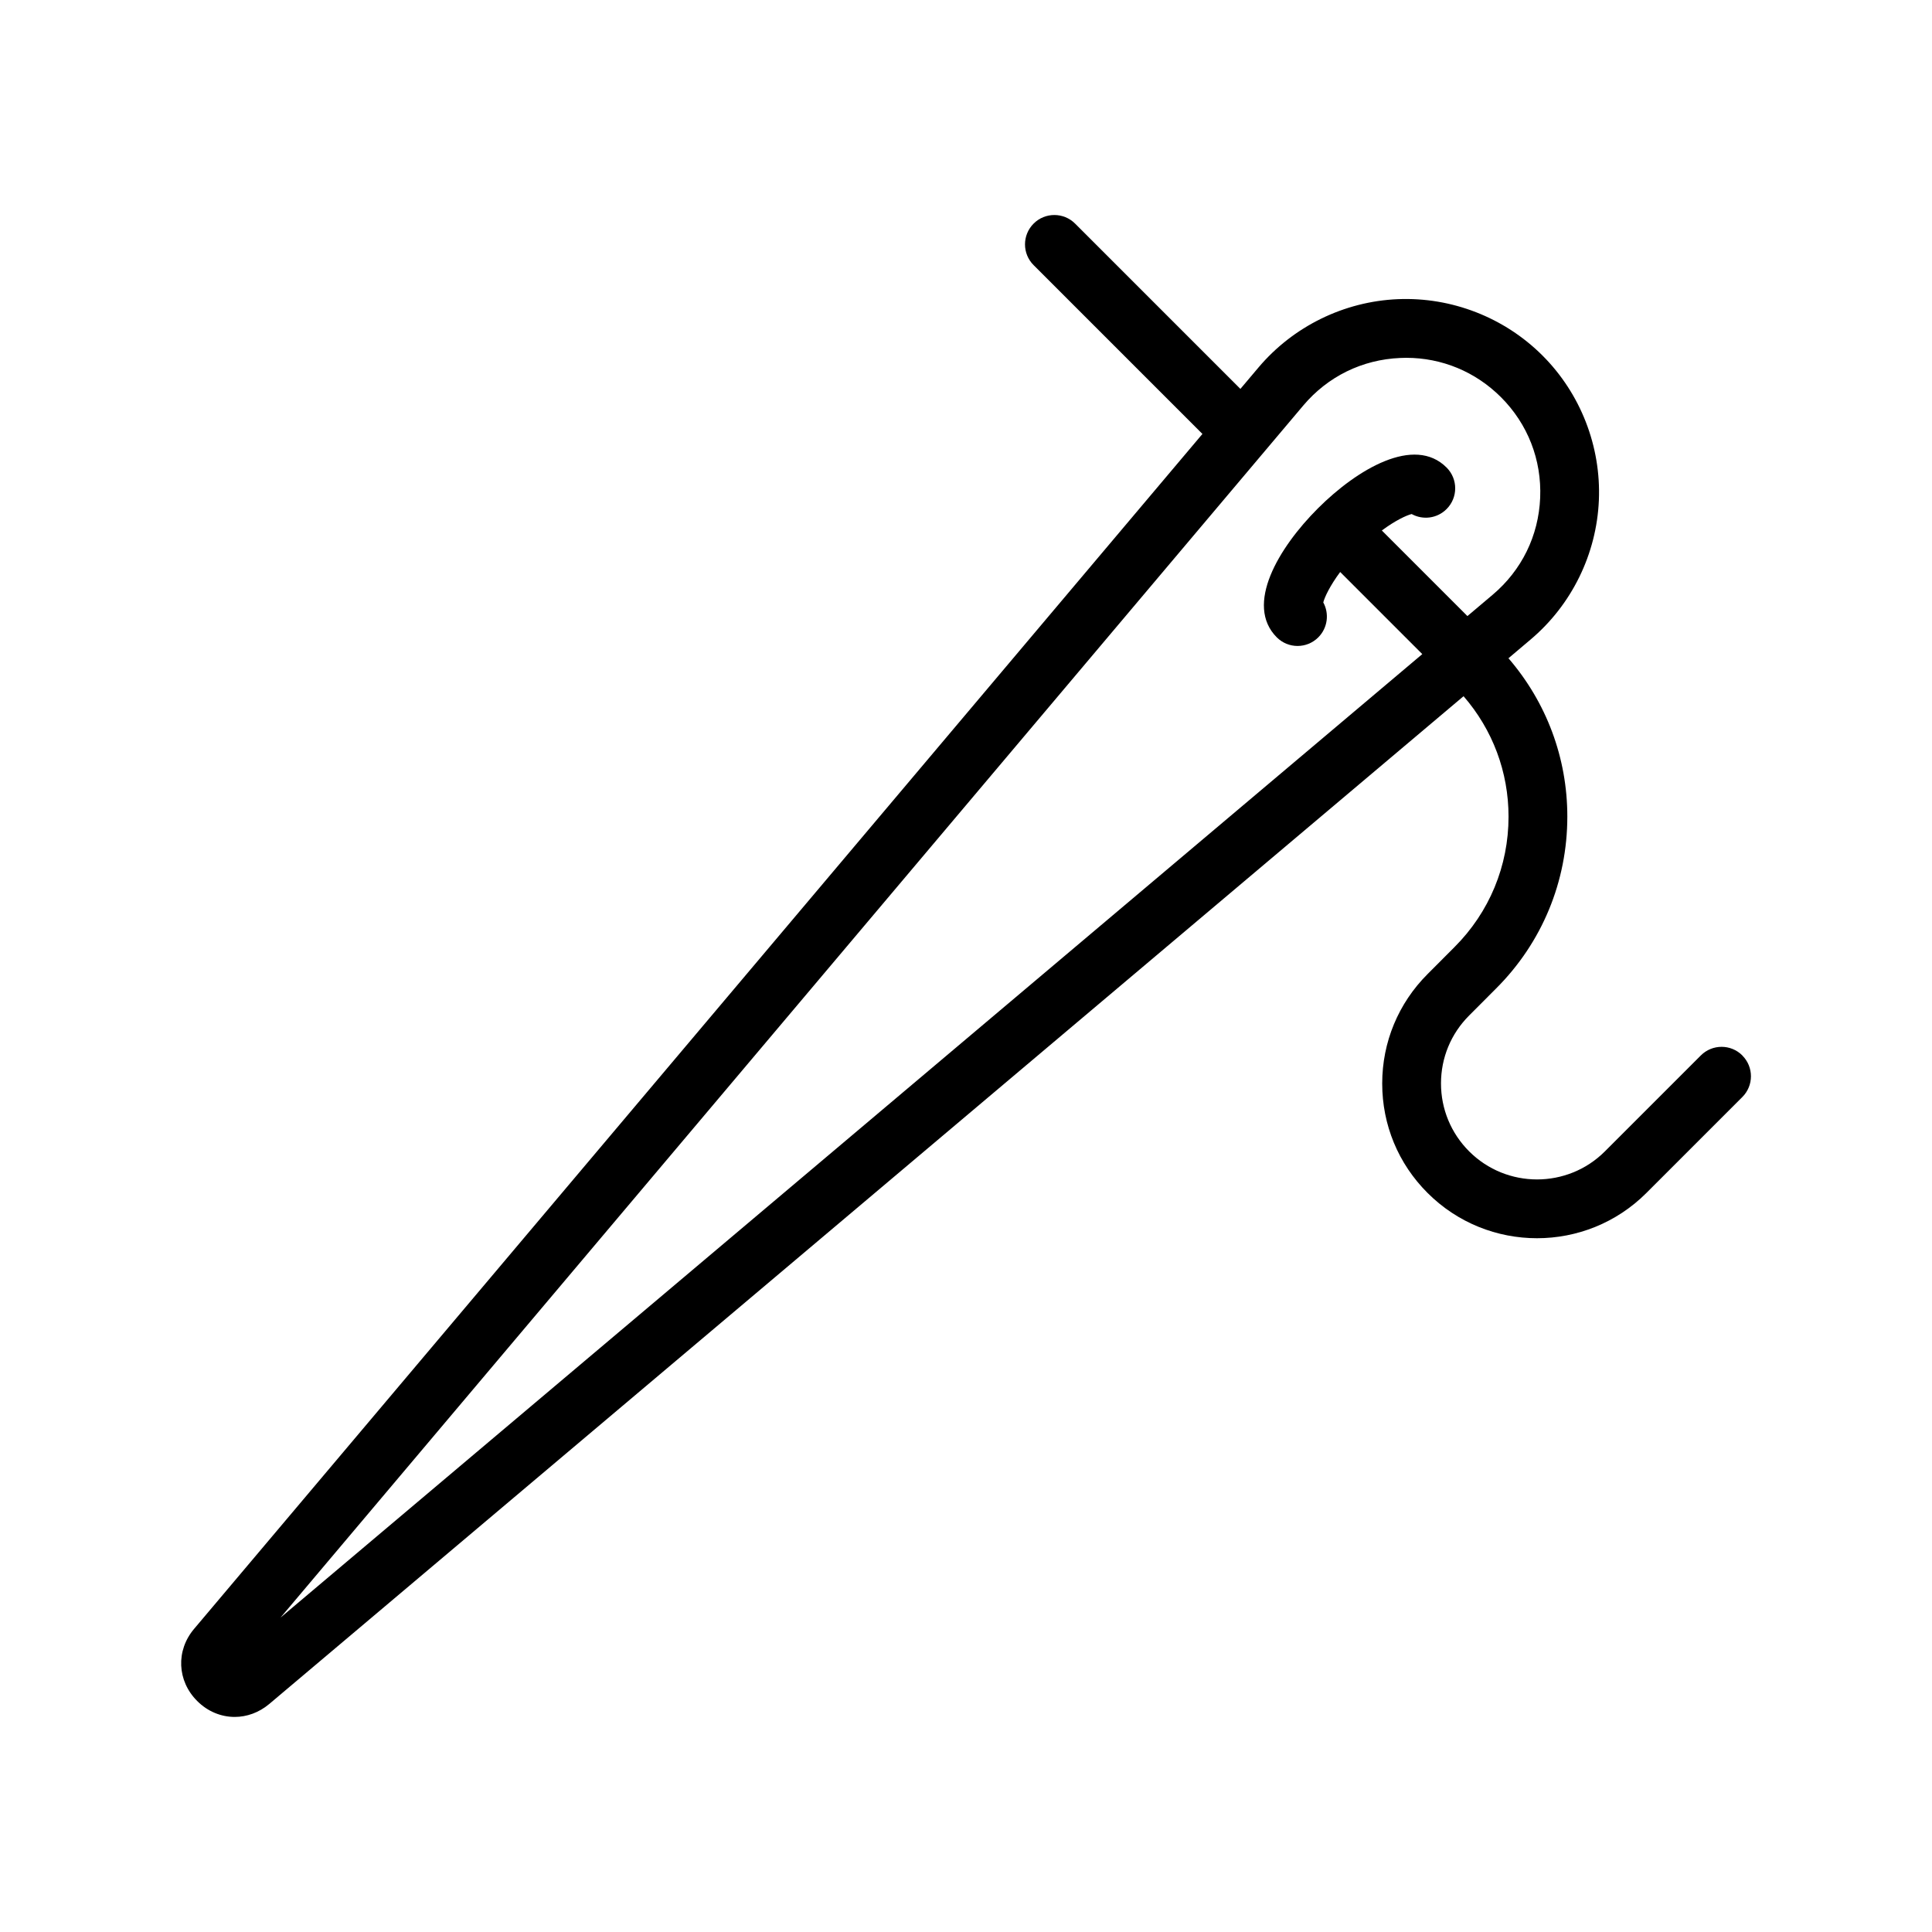 <svg xmlns="http://www.w3.org/2000/svg" viewBox="0 0 1200 1200" version="1.1" height="1200pt" width="1200pt">
 <path d="m1082.2 655.55c-7.125-7.125-18.656-7.125-25.781 0l-59.578 59.578c-23.25 23.25-61.078 23.25-84.328 0-11.25-11.25-17.484-26.25-17.484-42.188s6.188-30.891 17.484-42.188l16.734-16.781c28.547-28.5 44.25-66.469 44.25-106.78 0-36.516-12.984-70.969-36.562-98.344l13.688-11.578c25.594-21.562 41.062-53.156 42.469-86.578s-11.344-66.188-35.016-89.859-56.484-36.422-89.859-35.016c-33.422 1.406-65.016 16.922-86.578 42.469l-11.203 13.266-102.66-102.66c-7.125-7.125-18.703-7.125-25.781 0-7.125 7.125-7.125 18.656 0 25.781l104.86 104.86-626.29 742.18c-11.391 13.453-10.594 32.297 1.875 44.766 6.562 6.609 14.953 9.938 23.344 9.938 7.5 0 15.047-2.672 21.422-8.016l741.84-625.97c18.047 20.812 27.938 47.016 27.938 74.812 0 30.609-11.906 59.344-33.562 81l-16.734 16.781c-18.141 18.141-28.172 42.281-28.172 67.969s9.984 49.828 28.172 67.969c18.75 18.75 43.359 28.125 67.969 28.125s49.219-9.375 67.969-28.125l59.578-59.578c7.125-7.125 7.125-18.656 0-25.781zm-933.74 379.74-13.922-11.766zm661.03-783.42c15.234-18.047 36.609-28.547 60.234-29.531 1.219-0.047 2.438-0.094 3.656-0.094 22.219 0 43.031 8.625 58.875 24.422 16.688 16.688 25.359 38.906 24.375 62.531s-11.484 45-29.531 60.234l-15.656 13.219-53.156-53.156c8.531-6.328 15.234-9.375 18.516-10.219 6.938 3.844 15.797 2.812 21.703-3.094 7.125-7.125 7.125-18.656 0-25.781-20.062-20.109-55.5 0.984-79.828 25.266l-0.188 0.188c-24.328 24.328-45.562 59.859-25.453 80.016 3.562 3.562 8.25 5.344 12.891 5.344 4.688 0 9.328-1.781 12.891-5.344 5.859-5.859 6.891-14.766 3.094-21.703 0.891-3.328 4.031-10.172 10.5-18.891l51 51-709.18 598.45z"></path>
</svg>
